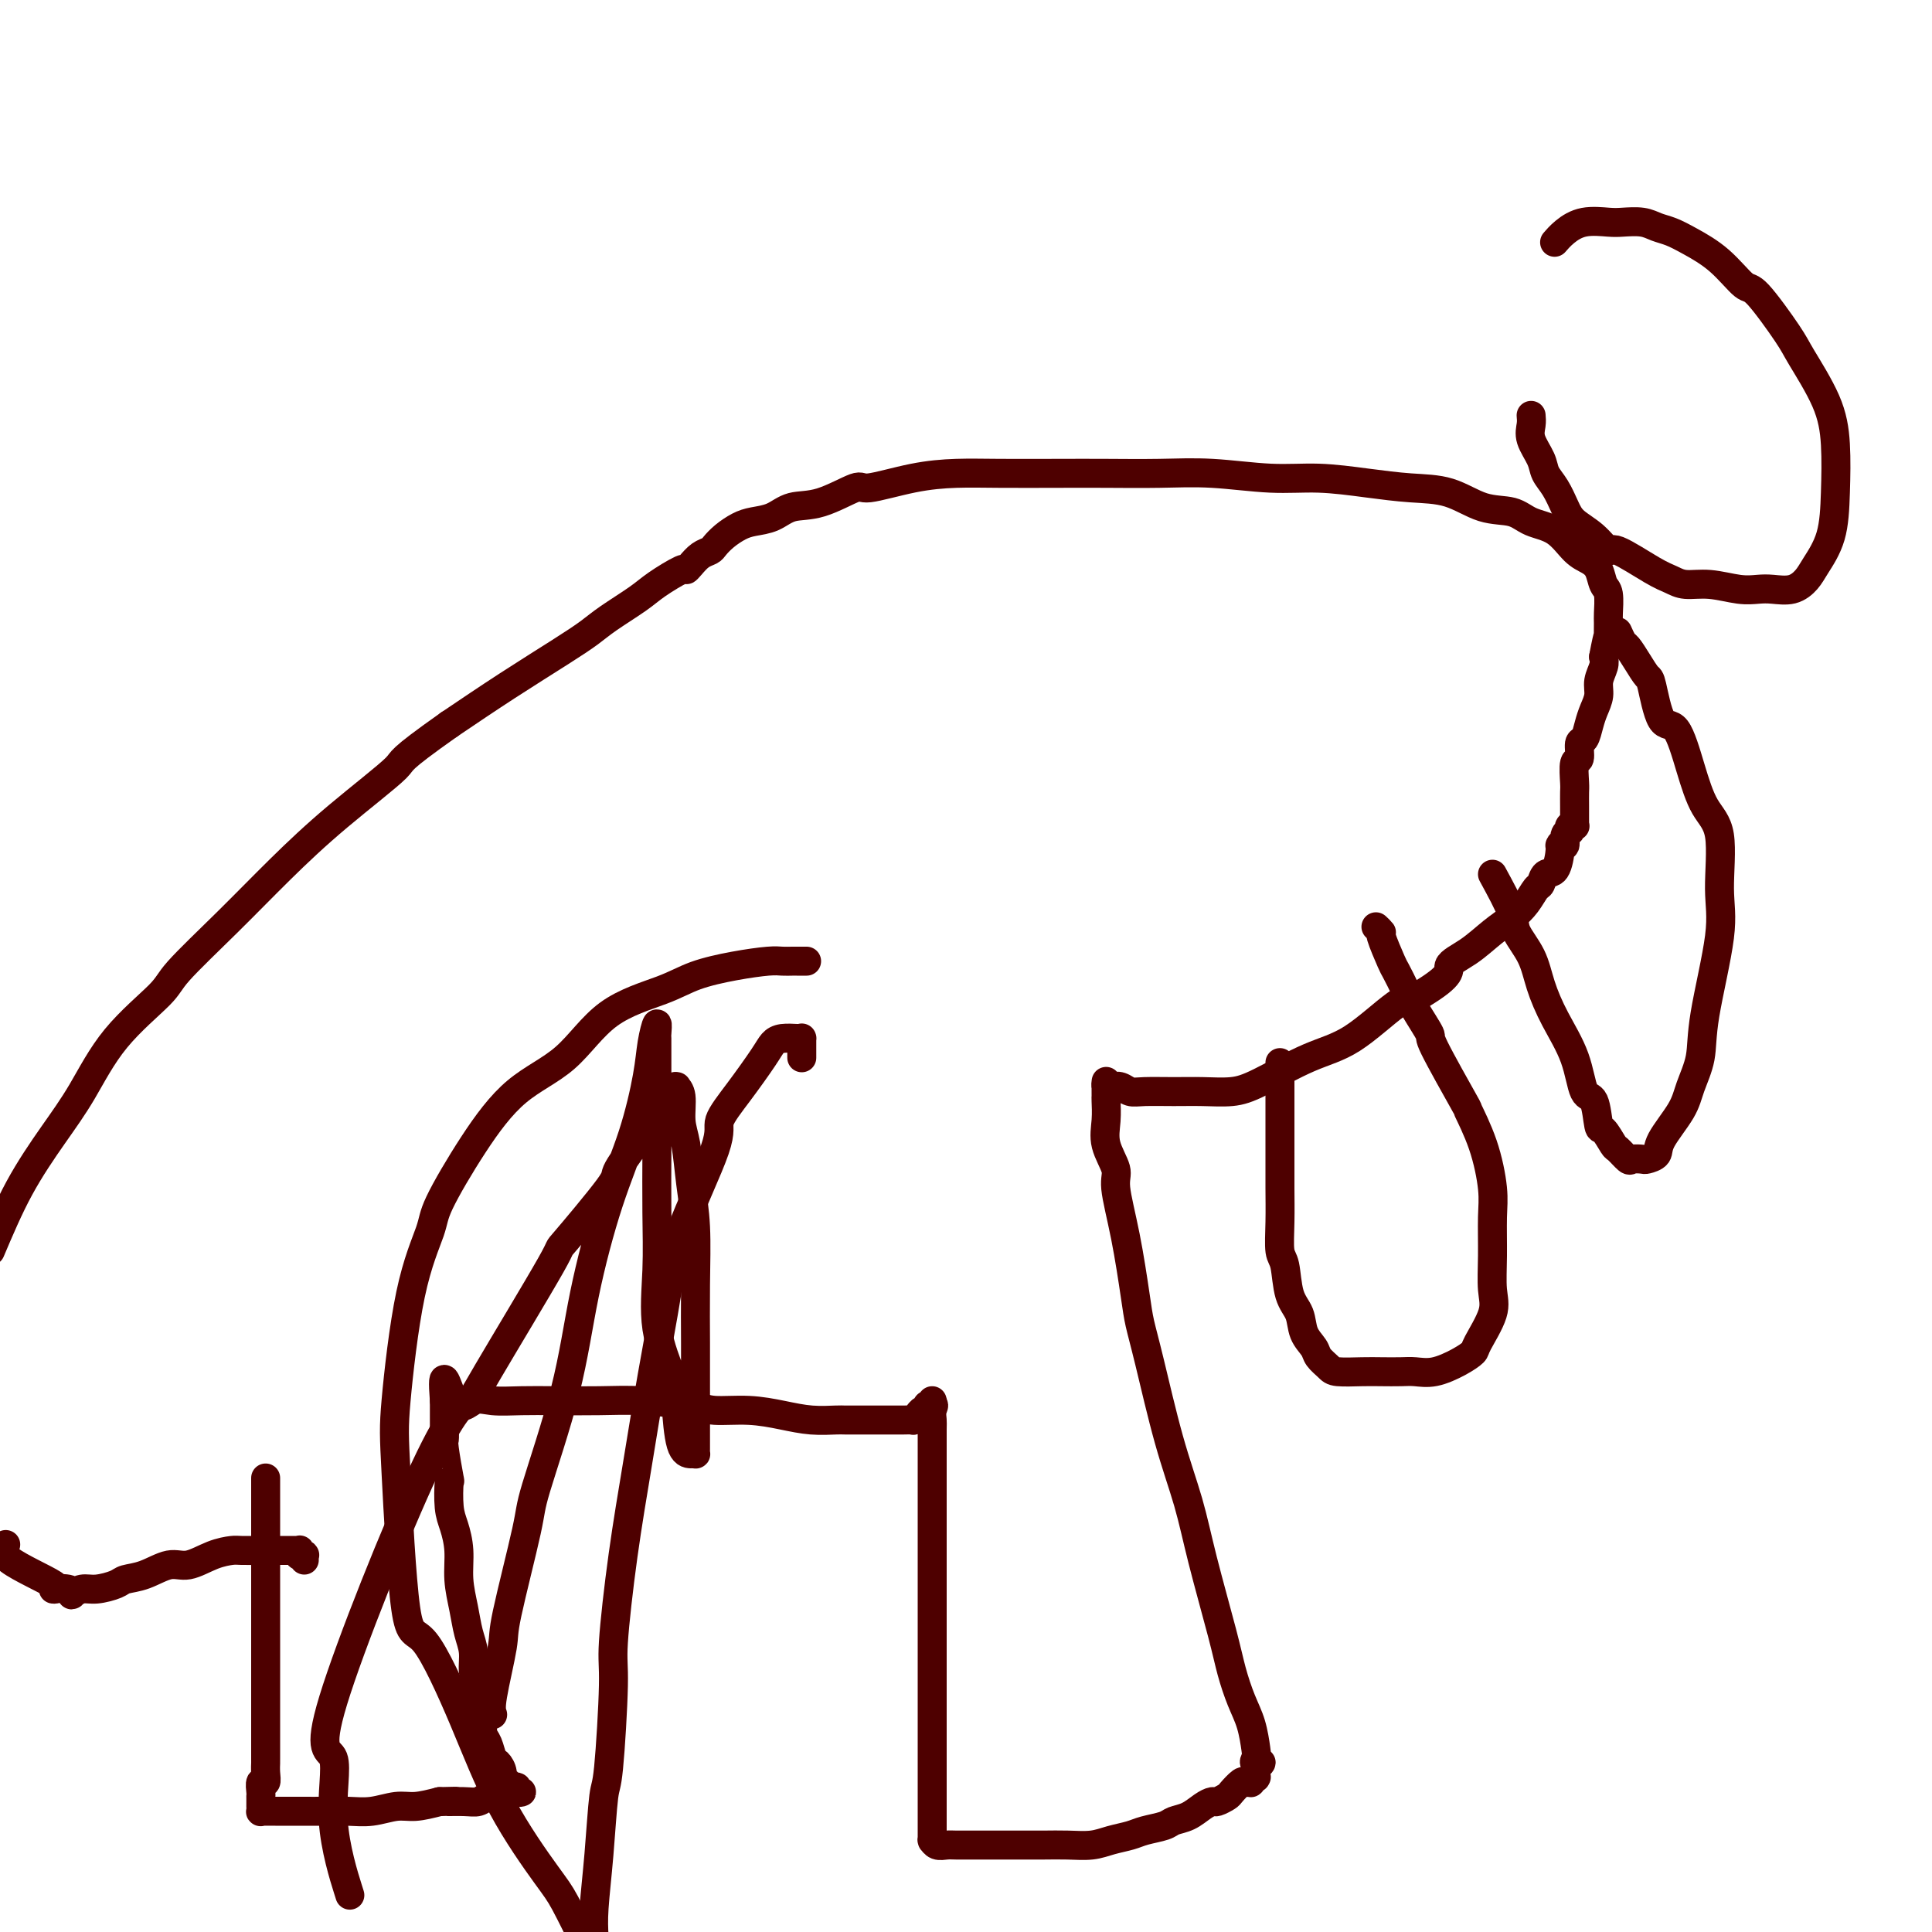 <svg viewBox='0 0 400 400' version='1.1' xmlns='http://www.w3.org/2000/svg' xmlns:xlink='http://www.w3.org/1999/xlink'><g fill='none' stroke='#4E0000' stroke-width='6' stroke-linecap='round' stroke-linejoin='round'><path d='M55,306c0.000,0.446 0.000,0.892 0,1c0.000,0.108 0.000,-0.120 0,0c-0.000,0.120 0.000,0.590 0,1c-0.000,0.410 0.000,0.762 0,1c-0.000,0.238 0.000,0.363 0,1c-0.000,0.637 -0.000,1.784 0,2c0.000,0.216 0.000,-0.501 0,0c-0.000,0.501 -0.000,2.221 0,3c0.000,0.779 0.000,0.616 0,1c-0.000,0.384 -0.000,1.313 0,2c0.000,0.687 0.000,1.132 0,2c-0.000,0.868 -0.000,2.160 0,3c0.000,0.840 0.000,1.229 0,2c-0.000,0.771 -0.000,1.925 0,3c0.000,1.075 0.000,2.073 0,3c-0.000,0.927 -0.000,1.783 0,3c0.000,1.217 0.000,2.793 0,4c-0.000,1.207 -0.000,2.043 0,3c0.000,0.957 0.000,2.036 0,3c-0.000,0.964 -0.000,1.814 0,3c0.000,1.186 0.000,2.707 0,4c-0.000,1.293 -0.000,2.357 0,3c0.000,0.643 0.000,0.864 0,2c-0.000,1.136 -0.000,3.185 0,4c0.000,0.815 0.001,0.394 0,1c-0.001,0.606 -0.004,2.238 0,3c0.004,0.762 0.015,0.656 0,1c-0.015,0.344 -0.057,1.140 0,2c0.057,0.860 0.211,1.785 0,2c-0.211,0.215 -0.789,-0.278 -1,0c-0.211,0.278 -0.057,1.328 0,2c0.057,0.672 0.015,0.965 0,1c-0.015,0.035 -0.004,-0.188 0,0c0.004,0.188 0.001,0.786 0,1c-0.001,0.214 -0.000,0.043 0,0c0.000,-0.043 0.000,0.041 0,0c-0.000,-0.041 -0.000,-0.208 0,0c0.000,0.208 0.000,0.792 0,1c-0.000,0.208 -0.001,0.042 0,0c0.001,-0.042 0.003,0.041 0,0c-0.003,-0.041 -0.010,-0.207 0,0c0.010,0.207 0.036,0.788 0,1c-0.036,0.212 -0.135,0.057 0,0c0.135,-0.057 0.502,-0.015 1,0c0.498,0.015 1.125,0.004 2,0c0.875,-0.004 1.997,0.000 3,0c1.003,-0.000 1.889,-0.004 3,0c1.111,0.004 2.449,0.016 4,0c1.551,-0.016 3.316,-0.060 5,0c1.684,0.060 3.286,0.222 5,0c1.714,-0.222 3.538,-0.829 5,-1c1.462,-0.171 2.560,0.094 4,0c1.440,-0.094 3.220,-0.547 5,-1'/><path d='M91,373c6.037,-0.150 2.630,-0.026 2,0c-0.630,0.026 1.519,-0.044 3,0c1.481,0.044 2.295,0.204 3,0c0.705,-0.204 1.302,-0.773 2,-1c0.698,-0.227 1.497,-0.113 2,0c0.503,0.113 0.709,0.227 1,0c0.291,-0.227 0.665,-0.793 1,-1c0.335,-0.207 0.631,-0.056 1,0c0.369,0.056 0.813,0.016 1,0c0.187,-0.016 0.118,-0.008 0,0c-0.118,0.008 -0.283,0.017 0,0c0.283,-0.017 1.015,-0.061 1,0c-0.015,0.061 -0.779,0.228 -1,0c-0.221,-0.228 0.099,-0.851 0,-1c-0.099,-0.149 -0.618,0.177 -1,0c-0.382,-0.177 -0.627,-0.858 -1,-1c-0.373,-0.142 -0.873,0.253 -1,0c-0.127,-0.253 0.120,-1.155 0,-2c-0.120,-0.845 -0.607,-1.632 -1,-2c-0.393,-0.368 -0.693,-0.318 -1,-1c-0.307,-0.682 -0.621,-2.097 -1,-3c-0.379,-0.903 -0.824,-1.294 -1,-2c-0.176,-0.706 -0.085,-1.728 0,-3c0.085,-1.272 0.163,-2.793 0,-4c-0.163,-1.207 -0.568,-2.099 -1,-3c-0.432,-0.901 -0.890,-1.811 -1,-3c-0.110,-1.189 0.129,-2.659 0,-4c-0.129,-1.341 -0.626,-2.554 -1,-4c-0.374,-1.446 -0.626,-3.126 -1,-5c-0.374,-1.874 -0.871,-3.943 -1,-6c-0.129,-2.057 0.110,-4.101 0,-6c-0.110,-1.899 -0.569,-3.654 -1,-5c-0.431,-1.346 -0.833,-2.282 -1,-4c-0.167,-1.718 -0.097,-4.217 0,-5c0.097,-0.783 0.222,0.151 0,-1c-0.222,-1.151 -0.792,-4.388 -1,-6c-0.208,-1.612 -0.056,-1.598 0,-2c0.056,-0.402 0.015,-1.221 0,-2c-0.015,-0.779 -0.004,-1.519 0,-2c0.004,-0.481 0.001,-0.703 0,-1c-0.001,-0.297 -0.000,-0.668 0,-1c0.000,-0.332 0.000,-0.625 0,-1c-0.000,-0.375 -0.000,-0.833 0,-1c0.000,-0.167 0.000,-0.045 0,0c-0.000,0.045 -0.000,0.012 0,0c0.000,-0.012 0.000,-0.003 0,0c-0.000,0.003 -0.000,0.002 0,0'/><path d='M92,290c-0.673,-8.663 0.644,-2.321 2,0c1.356,2.321 2.751,0.622 4,0c1.249,-0.622 2.352,-0.167 4,0c1.648,0.167 3.841,0.048 6,0c2.159,-0.048 4.283,-0.023 7,0c2.717,0.023 6.027,0.044 9,0c2.973,-0.044 5.609,-0.153 9,0c3.391,0.153 7.536,0.566 10,1c2.464,0.434 3.249,0.887 5,1c1.751,0.113 4.470,-0.113 7,0c2.530,0.113 4.870,0.566 7,1c2.130,0.434 4.050,0.848 6,1c1.950,0.152 3.929,0.041 5,0c1.071,-0.041 1.232,-0.011 2,0c0.768,0.011 2.142,0.003 3,0c0.858,-0.003 1.198,-0.001 2,0c0.802,0.001 2.065,0.000 3,0c0.935,-0.000 1.542,0.001 2,0c0.458,-0.001 0.767,-0.003 1,0c0.233,0.003 0.391,0.011 1,0c0.609,-0.011 1.670,-0.040 2,0c0.330,0.040 -0.069,0.151 0,0c0.069,-0.151 0.607,-0.562 1,-1c0.393,-0.438 0.640,-0.902 1,-1c0.360,-0.098 0.832,0.170 1,0c0.168,-0.170 0.031,-0.776 0,-1c-0.031,-0.224 0.044,-0.064 0,0c-0.044,0.064 -0.208,0.034 0,0c0.208,-0.034 0.788,-0.071 1,0c0.212,0.071 0.057,0.250 0,0c-0.057,-0.250 -0.016,-0.929 0,-1c0.016,-0.071 0.008,0.464 0,1'/><path d='M193,291c0.619,-0.347 0.166,0.285 0,1c-0.166,0.715 -0.044,1.512 0,2c0.044,0.488 0.012,0.665 0,2c-0.012,1.335 -0.003,3.827 0,6c0.003,2.173 0.001,4.027 0,6c-0.001,1.973 -0.000,4.063 0,7c0.000,2.937 0.000,6.719 0,9c-0.000,2.281 -0.000,3.060 0,5c0.000,1.940 0.000,5.043 0,8c-0.000,2.957 -0.000,5.770 0,8c0.000,2.230 0.000,3.878 0,6c-0.000,2.122 -0.000,4.719 0,7c0.000,2.281 0.000,4.246 0,6c-0.000,1.754 -0.000,3.296 0,5c0.000,1.704 0.000,3.571 0,5c-0.000,1.429 -0.000,2.420 0,3c0.000,0.580 0.000,0.748 0,1c-0.000,0.252 -0.000,0.589 0,1c0.000,0.411 0.000,0.895 0,1c-0.000,0.105 -0.001,-0.169 0,0c0.001,0.169 0.002,0.781 0,1c-0.002,0.219 -0.008,0.045 0,0c0.008,-0.045 0.031,0.041 0,0c-0.031,-0.041 -0.117,-0.207 0,0c0.117,0.207 0.436,0.788 1,1c0.564,0.212 1.374,0.057 2,0c0.626,-0.057 1.069,-0.015 2,0c0.931,0.015 2.351,0.004 4,0c1.649,-0.004 3.526,-0.000 5,0c1.474,0.000 2.547,-0.003 4,0c1.453,0.003 3.288,0.012 5,0c1.712,-0.012 3.300,-0.045 5,0c1.700,0.045 3.513,0.167 5,0c1.487,-0.167 2.649,-0.622 4,-1c1.351,-0.378 2.893,-0.678 4,-1c1.107,-0.322 1.781,-0.667 3,-1c1.219,-0.333 2.985,-0.653 4,-1c1.015,-0.347 1.279,-0.719 2,-1c0.721,-0.281 1.899,-0.471 3,-1c1.101,-0.529 2.125,-1.397 3,-2c0.875,-0.603 1.600,-0.940 2,-1c0.400,-0.060 0.474,0.156 1,0c0.526,-0.156 1.504,-0.683 2,-1c0.496,-0.317 0.510,-0.424 1,-1c0.490,-0.576 1.456,-1.622 2,-2c0.544,-0.378 0.668,-0.087 1,0c0.332,0.087 0.874,-0.030 1,0c0.126,0.030 -0.162,0.205 0,0c0.162,-0.205 0.776,-0.791 1,-1c0.224,-0.209 0.060,-0.042 0,0c-0.060,0.042 -0.016,-0.041 0,0c0.016,0.041 0.004,0.204 0,0c-0.004,-0.204 -0.001,-0.776 0,-1c0.001,-0.224 0.000,-0.099 0,0c-0.000,0.099 -0.000,0.171 0,0c0.000,-0.171 0.000,-0.586 0,-1'/><path d='M260,366c2.168,-1.728 0.589,-1.048 0,-1c-0.589,0.048 -0.189,-0.537 0,-1c0.189,-0.463 0.166,-0.803 0,-2c-0.166,-1.197 -0.474,-3.250 -1,-5c-0.526,-1.750 -1.270,-3.197 -2,-5c-0.730,-1.803 -1.447,-3.960 -2,-6c-0.553,-2.040 -0.942,-3.962 -2,-8c-1.058,-4.038 -2.784,-10.194 -4,-15c-1.216,-4.806 -1.922,-8.264 -3,-12c-1.078,-3.736 -2.529,-7.751 -4,-13c-1.471,-5.249 -2.963,-11.731 -4,-16c-1.037,-4.269 -1.621,-6.324 -2,-8c-0.379,-1.676 -0.554,-2.972 -1,-6c-0.446,-3.028 -1.163,-7.789 -2,-12c-0.837,-4.211 -1.793,-7.871 -2,-10c-0.207,-2.129 0.337,-2.727 0,-4c-0.337,-1.273 -1.554,-3.220 -2,-5c-0.446,-1.780 -0.119,-3.394 0,-5c0.119,-1.606 0.032,-3.205 0,-4c-0.032,-0.795 -0.009,-0.788 0,-1c0.009,-0.212 0.002,-0.645 0,-1c-0.002,-0.355 -0.000,-0.632 0,-1c0.000,-0.368 -0.000,-0.827 0,-1c0.000,-0.173 0.002,-0.060 0,0c-0.002,0.060 -0.009,0.068 0,0c0.009,-0.068 0.033,-0.211 0,0c-0.033,0.211 -0.121,0.774 0,1c0.121,0.226 0.453,0.113 1,0c0.547,-0.113 1.309,-0.227 2,0c0.691,0.227 1.310,0.794 2,1c0.690,0.206 1.449,0.052 3,0c1.551,-0.052 3.893,-0.002 6,0c2.107,0.002 3.981,-0.043 6,0c2.019,0.043 4.185,0.173 6,0c1.815,-0.173 3.279,-0.649 6,-2c2.721,-1.351 6.698,-3.579 10,-5c3.302,-1.421 5.927,-2.036 9,-4c3.073,-1.964 6.592,-5.275 9,-7c2.408,-1.725 3.704,-1.862 5,-2'/><path d='M294,206c7.216,-4.326 5.757,-5.139 6,-6c0.243,-0.861 2.187,-1.768 4,-3c1.813,-1.232 3.494,-2.787 5,-4c1.506,-1.213 2.836,-2.084 4,-3c1.164,-0.916 2.161,-1.878 3,-3c0.839,-1.122 1.521,-2.406 2,-3c0.479,-0.594 0.754,-0.499 1,-1c0.246,-0.501 0.462,-1.596 1,-2c0.538,-0.404 1.397,-0.115 2,-1c0.603,-0.885 0.950,-2.945 1,-4c0.050,-1.055 -0.197,-1.105 0,-1c0.197,0.105 0.836,0.364 1,0c0.164,-0.364 -0.149,-1.351 0,-2c0.149,-0.649 0.758,-0.958 1,-1c0.242,-0.042 0.117,0.185 0,0c-0.117,-0.185 -0.228,-0.782 0,-1c0.228,-0.218 0.793,-0.058 1,0c0.207,0.058 0.055,0.014 0,0c-0.055,-0.014 -0.015,0.002 0,0c0.015,-0.002 0.004,-0.021 0,0c-0.004,0.021 -0.001,0.083 0,0c0.001,-0.083 -0.001,-0.310 0,-1c0.001,-0.690 0.004,-1.842 0,-3c-0.004,-1.158 -0.016,-2.321 0,-3c0.016,-0.679 0.060,-0.873 0,-2c-0.060,-1.127 -0.223,-3.187 0,-4c0.223,-0.813 0.833,-0.381 1,-1c0.167,-0.619 -0.109,-2.290 0,-3c0.109,-0.710 0.603,-0.458 1,-1c0.397,-0.542 0.699,-1.878 1,-3c0.301,-1.122 0.603,-2.030 1,-3c0.397,-0.970 0.890,-2.002 1,-3c0.110,-0.998 -0.163,-1.961 0,-3c0.163,-1.039 0.761,-2.154 1,-3c0.239,-0.846 0.120,-1.423 0,-2'/><path d='M332,136c1.154,-6.155 1.038,-4.043 1,-4c-0.038,0.043 0.002,-1.984 0,-3c-0.002,-1.016 -0.044,-1.021 0,-2c0.044,-0.979 0.175,-2.932 0,-4c-0.175,-1.068 -0.656,-1.252 -1,-2c-0.344,-0.748 -0.549,-2.059 -1,-3c-0.451,-0.941 -1.147,-1.513 -2,-2c-0.853,-0.487 -1.864,-0.888 -3,-2c-1.136,-1.112 -2.398,-2.935 -4,-4c-1.602,-1.065 -3.545,-1.370 -5,-2c-1.455,-0.630 -2.422,-1.583 -4,-2c-1.578,-0.417 -3.766,-0.298 -6,-1c-2.234,-0.702 -4.514,-2.226 -7,-3c-2.486,-0.774 -5.179,-0.800 -8,-1c-2.821,-0.200 -5.772,-0.575 -9,-1c-3.228,-0.425 -6.734,-0.898 -10,-1c-3.266,-0.102 -6.293,0.169 -10,0c-3.707,-0.169 -8.096,-0.777 -12,-1c-3.904,-0.223 -7.325,-0.060 -11,0c-3.675,0.060 -7.605,0.018 -11,0c-3.395,-0.018 -6.255,-0.010 -10,0c-3.745,0.010 -8.375,0.024 -12,0c-3.625,-0.024 -6.246,-0.087 -9,0c-2.754,0.087 -5.639,0.323 -9,1c-3.361,0.677 -7.196,1.796 -9,2c-1.804,0.204 -1.578,-0.506 -3,0c-1.422,0.506 -4.491,2.229 -7,3c-2.509,0.771 -4.457,0.591 -6,1c-1.543,0.409 -2.679,1.409 -4,2c-1.321,0.591 -2.825,0.775 -4,1c-1.175,0.225 -2.019,0.493 -3,1c-0.981,0.507 -2.098,1.252 -3,2c-0.902,0.748 -1.591,1.497 -2,2c-0.409,0.503 -0.540,0.759 -1,1c-0.460,0.241 -1.250,0.466 -2,1c-0.750,0.534 -1.461,1.377 -2,2c-0.539,0.623 -0.906,1.027 -1,1c-0.094,-0.027 0.087,-0.486 -1,0c-1.087,0.486 -3.440,1.916 -5,3c-1.560,1.084 -2.327,1.824 -4,3c-1.673,1.176 -4.252,2.790 -6,4c-1.748,1.210 -2.664,2.015 -4,3c-1.336,0.985 -3.090,2.150 -6,4c-2.910,1.850 -6.974,4.386 -11,7c-4.026,2.614 -8.013,5.307 -12,8'/><path d='M93,150c-11.203,7.916 -9.212,7.206 -11,9c-1.788,1.794 -7.355,6.093 -12,10c-4.645,3.907 -8.369,7.422 -12,11c-3.631,3.578 -7.169,7.221 -11,11c-3.831,3.779 -7.954,7.696 -10,10c-2.046,2.304 -2.016,2.995 -4,5c-1.984,2.005 -5.982,5.325 -9,9c-3.018,3.675 -5.056,7.707 -7,11c-1.944,3.293 -3.793,5.848 -6,9c-2.207,3.152 -4.774,6.901 -7,11c-2.226,4.099 -4.113,8.550 -6,13'/><path d='M1,320c0.166,-0.197 0.331,-0.393 0,0c-0.331,0.393 -1.160,1.377 1,3c2.160,1.623 7.309,3.886 9,5c1.691,1.114 -0.077,1.079 0,1c0.077,-0.079 2.000,-0.202 3,0c1.000,0.202 1.077,0.731 1,1c-0.077,0.269 -0.307,0.279 0,0c0.307,-0.279 1.151,-0.847 2,-1c0.849,-0.153 1.704,0.109 3,0c1.296,-0.109 3.034,-0.588 4,-1c0.966,-0.412 1.160,-0.758 2,-1c0.840,-0.242 2.326,-0.380 4,-1c1.674,-0.620 3.534,-1.721 5,-2c1.466,-0.279 2.536,0.265 4,0c1.464,-0.265 3.323,-1.339 5,-2c1.677,-0.661 3.173,-0.909 4,-1c0.827,-0.091 0.986,-0.024 2,0c1.014,0.024 2.884,0.007 4,0c1.116,-0.007 1.479,-0.002 2,0c0.521,0.002 1.201,0.001 2,0c0.799,-0.001 1.717,-0.001 2,0c0.283,0.001 -0.067,0.004 0,0c0.067,-0.004 0.553,-0.015 1,0c0.447,0.015 0.856,0.057 1,0c0.144,-0.057 0.025,-0.212 0,0c-0.025,0.212 0.046,0.793 0,1c-0.046,0.207 -0.208,0.042 0,0c0.208,-0.042 0.788,0.040 1,0c0.212,-0.040 0.057,-0.203 0,0c-0.057,0.203 -0.016,0.772 0,1c0.016,0.228 0.008,0.114 0,0'/><path d='M265,220c-0.000,0.345 -0.000,0.690 0,1c0.000,0.310 0.000,0.584 0,1c-0.000,0.416 -0.000,0.972 0,2c0.000,1.028 0.000,2.527 0,4c-0.000,1.473 -0.001,2.920 0,5c0.001,2.080 0.004,4.794 0,7c-0.004,2.206 -0.013,3.903 0,6c0.013,2.097 0.049,4.594 0,7c-0.049,2.406 -0.183,4.720 0,6c0.183,1.280 0.683,1.526 1,3c0.317,1.474 0.451,4.176 1,6c0.549,1.824 1.513,2.768 2,4c0.487,1.232 0.498,2.751 1,4c0.502,1.249 1.495,2.230 2,3c0.505,0.770 0.521,1.331 1,2c0.479,0.669 1.419,1.447 2,2c0.581,0.553 0.801,0.880 2,1c1.199,0.120 3.376,0.034 5,0c1.624,-0.034 2.696,-0.015 4,0c1.304,0.015 2.840,0.025 4,0c1.160,-0.025 1.944,-0.086 3,0c1.056,0.086 2.385,0.319 4,0c1.615,-0.319 3.515,-1.192 5,-2c1.485,-0.808 2.556,-1.553 3,-2c0.444,-0.447 0.262,-0.597 1,-2c0.738,-1.403 2.395,-4.058 3,-6c0.605,-1.942 0.158,-3.170 0,-5c-0.158,-1.830 -0.026,-4.261 0,-7c0.026,-2.739 -0.054,-5.785 0,-8c0.054,-2.215 0.241,-3.600 0,-6c-0.241,-2.400 -0.909,-5.816 -2,-9c-1.091,-3.184 -2.603,-6.137 -3,-7c-0.397,-0.863 0.323,0.364 -1,-2c-1.323,-2.364 -4.687,-8.318 -6,-11c-1.313,-2.682 -0.574,-2.091 -1,-3c-0.426,-0.909 -2.017,-3.320 -3,-5c-0.983,-1.680 -1.359,-2.631 -2,-4c-0.641,-1.369 -1.549,-3.155 -2,-4c-0.451,-0.845 -0.447,-0.749 -1,-2c-0.553,-1.251 -1.664,-3.851 -2,-5c-0.336,-1.149 0.102,-0.848 0,-1c-0.102,-0.152 -0.743,-0.758 -1,-1c-0.257,-0.242 -0.128,-0.121 0,0'/><path d='M309,181c1.657,3.043 3.313,6.086 4,8c0.687,1.914 0.404,2.700 1,4c0.596,1.300 2.071,3.113 3,5c0.929,1.887 1.313,3.849 2,6c0.687,2.151 1.676,4.490 3,7c1.324,2.510 2.984,5.192 4,8c1.016,2.808 1.390,5.744 2,7c0.610,1.256 1.458,0.832 2,2c0.542,1.168 0.779,3.928 1,5c0.221,1.072 0.425,0.455 1,1c0.575,0.545 1.520,2.251 2,3c0.480,0.749 0.494,0.541 1,1c0.506,0.459 1.502,1.585 2,2c0.498,0.415 0.498,0.119 1,0c0.502,-0.119 1.507,-0.061 2,0c0.493,0.061 0.474,0.125 1,0c0.526,-0.125 1.598,-0.439 2,-1c0.402,-0.561 0.133,-1.368 1,-3c0.867,-1.632 2.871,-4.090 4,-6c1.129,-1.910 1.384,-3.271 2,-5c0.616,-1.729 1.593,-3.827 2,-6c0.407,-2.173 0.244,-4.420 1,-9c0.756,-4.580 2.432,-11.494 3,-16c0.568,-4.506 0.028,-6.603 0,-10c-0.028,-3.397 0.456,-8.095 0,-11c-0.456,-2.905 -1.852,-4.019 -3,-6c-1.148,-1.981 -2.047,-4.830 -3,-8c-0.953,-3.170 -1.960,-6.662 -3,-8c-1.040,-1.338 -2.114,-0.523 -3,-2c-0.886,-1.477 -1.585,-5.245 -2,-7c-0.415,-1.755 -0.546,-1.497 -1,-2c-0.454,-0.503 -1.232,-1.767 -2,-3c-0.768,-1.233 -1.526,-2.435 -2,-3c-0.474,-0.565 -0.663,-0.492 -1,-1c-0.337,-0.508 -0.821,-1.598 -1,-2c-0.179,-0.402 -0.051,-0.115 0,0c0.051,0.115 0.026,0.057 0,0'/><path d='M317,86c0.056,0.607 0.112,1.214 0,2c-0.112,0.786 -0.391,1.750 0,3c0.391,1.250 1.454,2.785 2,4c0.546,1.215 0.575,2.109 1,3c0.425,0.891 1.245,1.778 2,3c0.755,1.222 1.443,2.779 2,4c0.557,1.221 0.981,2.106 2,3c1.019,0.894 2.632,1.797 4,3c1.368,1.203 2.490,2.704 3,3c0.510,0.296 0.410,-0.615 2,0c1.590,0.615 4.872,2.757 7,4c2.128,1.243 3.101,1.587 4,2c0.899,0.413 1.723,0.895 3,1c1.277,0.105 3.006,-0.166 5,0c1.994,0.166 4.253,0.771 6,1c1.747,0.229 2.980,0.082 4,0c1.020,-0.082 1.825,-0.101 3,0c1.175,0.101 2.721,0.320 4,0c1.279,-0.320 2.291,-1.181 3,-2c0.709,-0.819 1.115,-1.597 2,-3c0.885,-1.403 2.248,-3.433 3,-6c0.752,-2.567 0.893,-5.672 1,-9c0.107,-3.328 0.180,-6.879 0,-10c-0.180,-3.121 -0.612,-5.813 -2,-9c-1.388,-3.187 -3.730,-6.869 -5,-9c-1.270,-2.131 -1.466,-2.710 -3,-5c-1.534,-2.290 -4.406,-6.291 -6,-8c-1.594,-1.709 -1.911,-1.126 -3,-2c-1.089,-0.874 -2.951,-3.205 -5,-5c-2.049,-1.795 -4.285,-3.056 -6,-4c-1.715,-0.944 -2.908,-1.573 -4,-2c-1.092,-0.427 -2.084,-0.652 -3,-1c-0.916,-0.348 -1.757,-0.820 -3,-1c-1.243,-0.180 -2.887,-0.069 -4,0c-1.113,0.069 -1.696,0.096 -3,0c-1.304,-0.096 -3.329,-0.314 -5,0c-1.671,0.314 -2.988,1.162 -4,2c-1.012,0.838 -1.718,1.668 -2,2c-0.282,0.332 -0.141,0.166 0,0'/><path d='M167,199c-0.448,0.000 -0.897,0.000 -1,0c-0.103,-0.000 0.138,-0.001 0,0c-0.138,0.001 -0.655,0.003 -1,0c-0.345,-0.003 -0.517,-0.009 -1,0c-0.483,0.009 -1.278,0.035 -2,0c-0.722,-0.035 -1.373,-0.132 -3,0c-1.627,0.132 -4.230,0.491 -7,1c-2.770,0.509 -5.707,1.166 -8,2c-2.293,0.834 -3.940,1.844 -7,3c-3.060,1.156 -7.531,2.459 -11,5c-3.469,2.541 -5.935,6.320 -9,9c-3.065,2.680 -6.728,4.260 -10,7c-3.272,2.740 -6.152,6.640 -9,11c-2.848,4.360 -5.665,9.179 -7,12c-1.335,2.821 -1.190,3.645 -2,6c-0.810,2.355 -2.576,6.240 -4,13c-1.424,6.760 -2.504,16.393 -3,22c-0.496,5.607 -0.406,7.188 0,15c0.406,7.812 1.127,21.854 2,28c0.873,6.146 1.898,4.397 4,7c2.102,2.603 5.282,9.559 8,16c2.718,6.441 4.976,12.366 8,18c3.024,5.634 6.814,10.979 9,14c2.186,3.021 2.767,3.720 4,6c1.233,2.280 3.116,6.140 5,10'/><path d='M166,219c0.000,-0.339 0.000,-0.678 0,-1c-0.000,-0.322 -0.000,-0.626 0,-1c0.000,-0.374 0.000,-0.818 0,-1c-0.000,-0.182 -0.000,-0.101 0,0c0.000,0.101 0.000,0.223 0,0c-0.000,-0.223 -0.001,-0.792 0,-1c0.001,-0.208 0.005,-0.056 0,0c-0.005,0.056 -0.018,0.017 0,0c0.018,-0.017 0.068,-0.013 0,0c-0.068,0.013 -0.253,0.035 -1,0c-0.747,-0.035 -2.054,-0.126 -3,0c-0.946,0.126 -1.529,0.469 -2,1c-0.471,0.531 -0.830,1.251 -2,3c-1.170,1.749 -3.152,4.528 -5,7c-1.848,2.472 -3.562,4.638 -4,6c-0.438,1.362 0.399,1.920 -1,6c-1.399,4.080 -5.036,11.683 -7,17c-1.964,5.317 -2.257,8.348 -3,13c-0.743,4.652 -1.935,10.923 -3,17c-1.065,6.077 -2.001,11.958 -3,18c-0.999,6.042 -2.060,12.244 -3,19c-0.940,6.756 -1.757,14.066 -2,18c-0.243,3.934 0.089,4.491 0,9c-0.089,4.509 -0.598,12.971 -1,17c-0.402,4.029 -0.695,3.626 -1,6c-0.305,2.374 -0.621,7.524 -1,12c-0.379,4.476 -0.823,8.279 -1,11c-0.177,2.721 -0.089,4.361 0,6'/><path d='M72,391c0.376,1.192 0.752,2.384 0,0c-0.752,-2.384 -2.632,-8.345 -3,-14c-0.368,-5.655 0.775,-11.005 0,-13c-0.775,-1.995 -3.470,-0.636 0,-12c3.470,-11.364 13.103,-35.451 19,-48c5.897,-12.549 8.058,-13.559 9,-14c0.942,-0.441 0.664,-0.311 4,-6c3.336,-5.689 10.285,-17.197 13,-22c2.715,-4.803 1.195,-2.901 3,-5c1.805,-2.099 6.934,-8.198 9,-11c2.066,-2.802 1.068,-2.308 2,-4c0.932,-1.692 3.794,-5.570 5,-7c1.206,-1.430 0.758,-0.411 1,-1c0.242,-0.589 1.175,-2.784 2,-4c0.825,-1.216 1.540,-1.451 2,-2c0.460,-0.549 0.663,-1.412 1,-2c0.337,-0.588 0.807,-0.902 1,-1c0.193,-0.098 0.107,0.021 0,0c-0.107,-0.021 -0.236,-0.182 0,0c0.236,0.182 0.838,0.707 1,2c0.162,1.293 -0.114,3.354 0,5c0.114,1.646 0.619,2.877 1,5c0.381,2.123 0.638,5.139 1,8c0.362,2.861 0.829,5.568 1,9c0.171,3.432 0.046,7.590 0,12c-0.046,4.410 -0.012,9.072 0,12c0.012,2.928 0.003,4.121 0,5c-0.003,0.879 -0.001,1.443 0,3c0.001,1.557 0.000,4.106 0,6c-0.000,1.894 0.001,3.135 0,4c-0.001,0.865 -0.002,1.356 0,2c0.002,0.644 0.008,1.440 0,2c-0.008,0.560 -0.030,0.884 0,1c0.030,0.116 0.112,0.023 0,0c-0.112,-0.023 -0.420,0.022 -1,0c-0.580,-0.022 -1.434,-0.111 -2,-2c-0.566,-1.889 -0.845,-5.577 -1,-8c-0.155,-2.423 -0.185,-3.582 -1,-6c-0.815,-2.418 -2.415,-6.096 -3,-10c-0.585,-3.904 -0.157,-8.033 0,-12c0.157,-3.967 0.042,-7.771 0,-12c-0.042,-4.229 -0.011,-8.882 0,-12c0.011,-3.118 0.003,-4.699 0,-6c-0.003,-1.301 -0.001,-2.321 0,-4c0.001,-1.679 0.001,-4.015 0,-6c-0.001,-1.985 -0.004,-3.617 0,-5c0.004,-1.383 0.013,-2.515 0,-3c-0.013,-0.485 -0.049,-0.323 0,-1c0.049,-0.677 0.185,-2.194 0,-2c-0.185,0.194 -0.689,2.097 -1,4c-0.311,1.903 -0.429,3.805 -1,7c-0.571,3.195 -1.597,7.682 -3,12c-1.403,4.318 -3.185,8.466 -5,14c-1.815,5.534 -3.664,12.453 -5,19c-1.336,6.547 -2.160,12.723 -4,20c-1.840,7.277 -4.697,15.654 -6,20c-1.303,4.346 -1.054,4.659 -2,9c-0.946,4.341 -3.089,12.710 -4,17c-0.911,4.290 -0.592,4.501 -1,7c-0.408,2.499 -1.545,7.285 -2,10c-0.455,2.715 -0.227,3.357 0,4'/></g>
</svg>